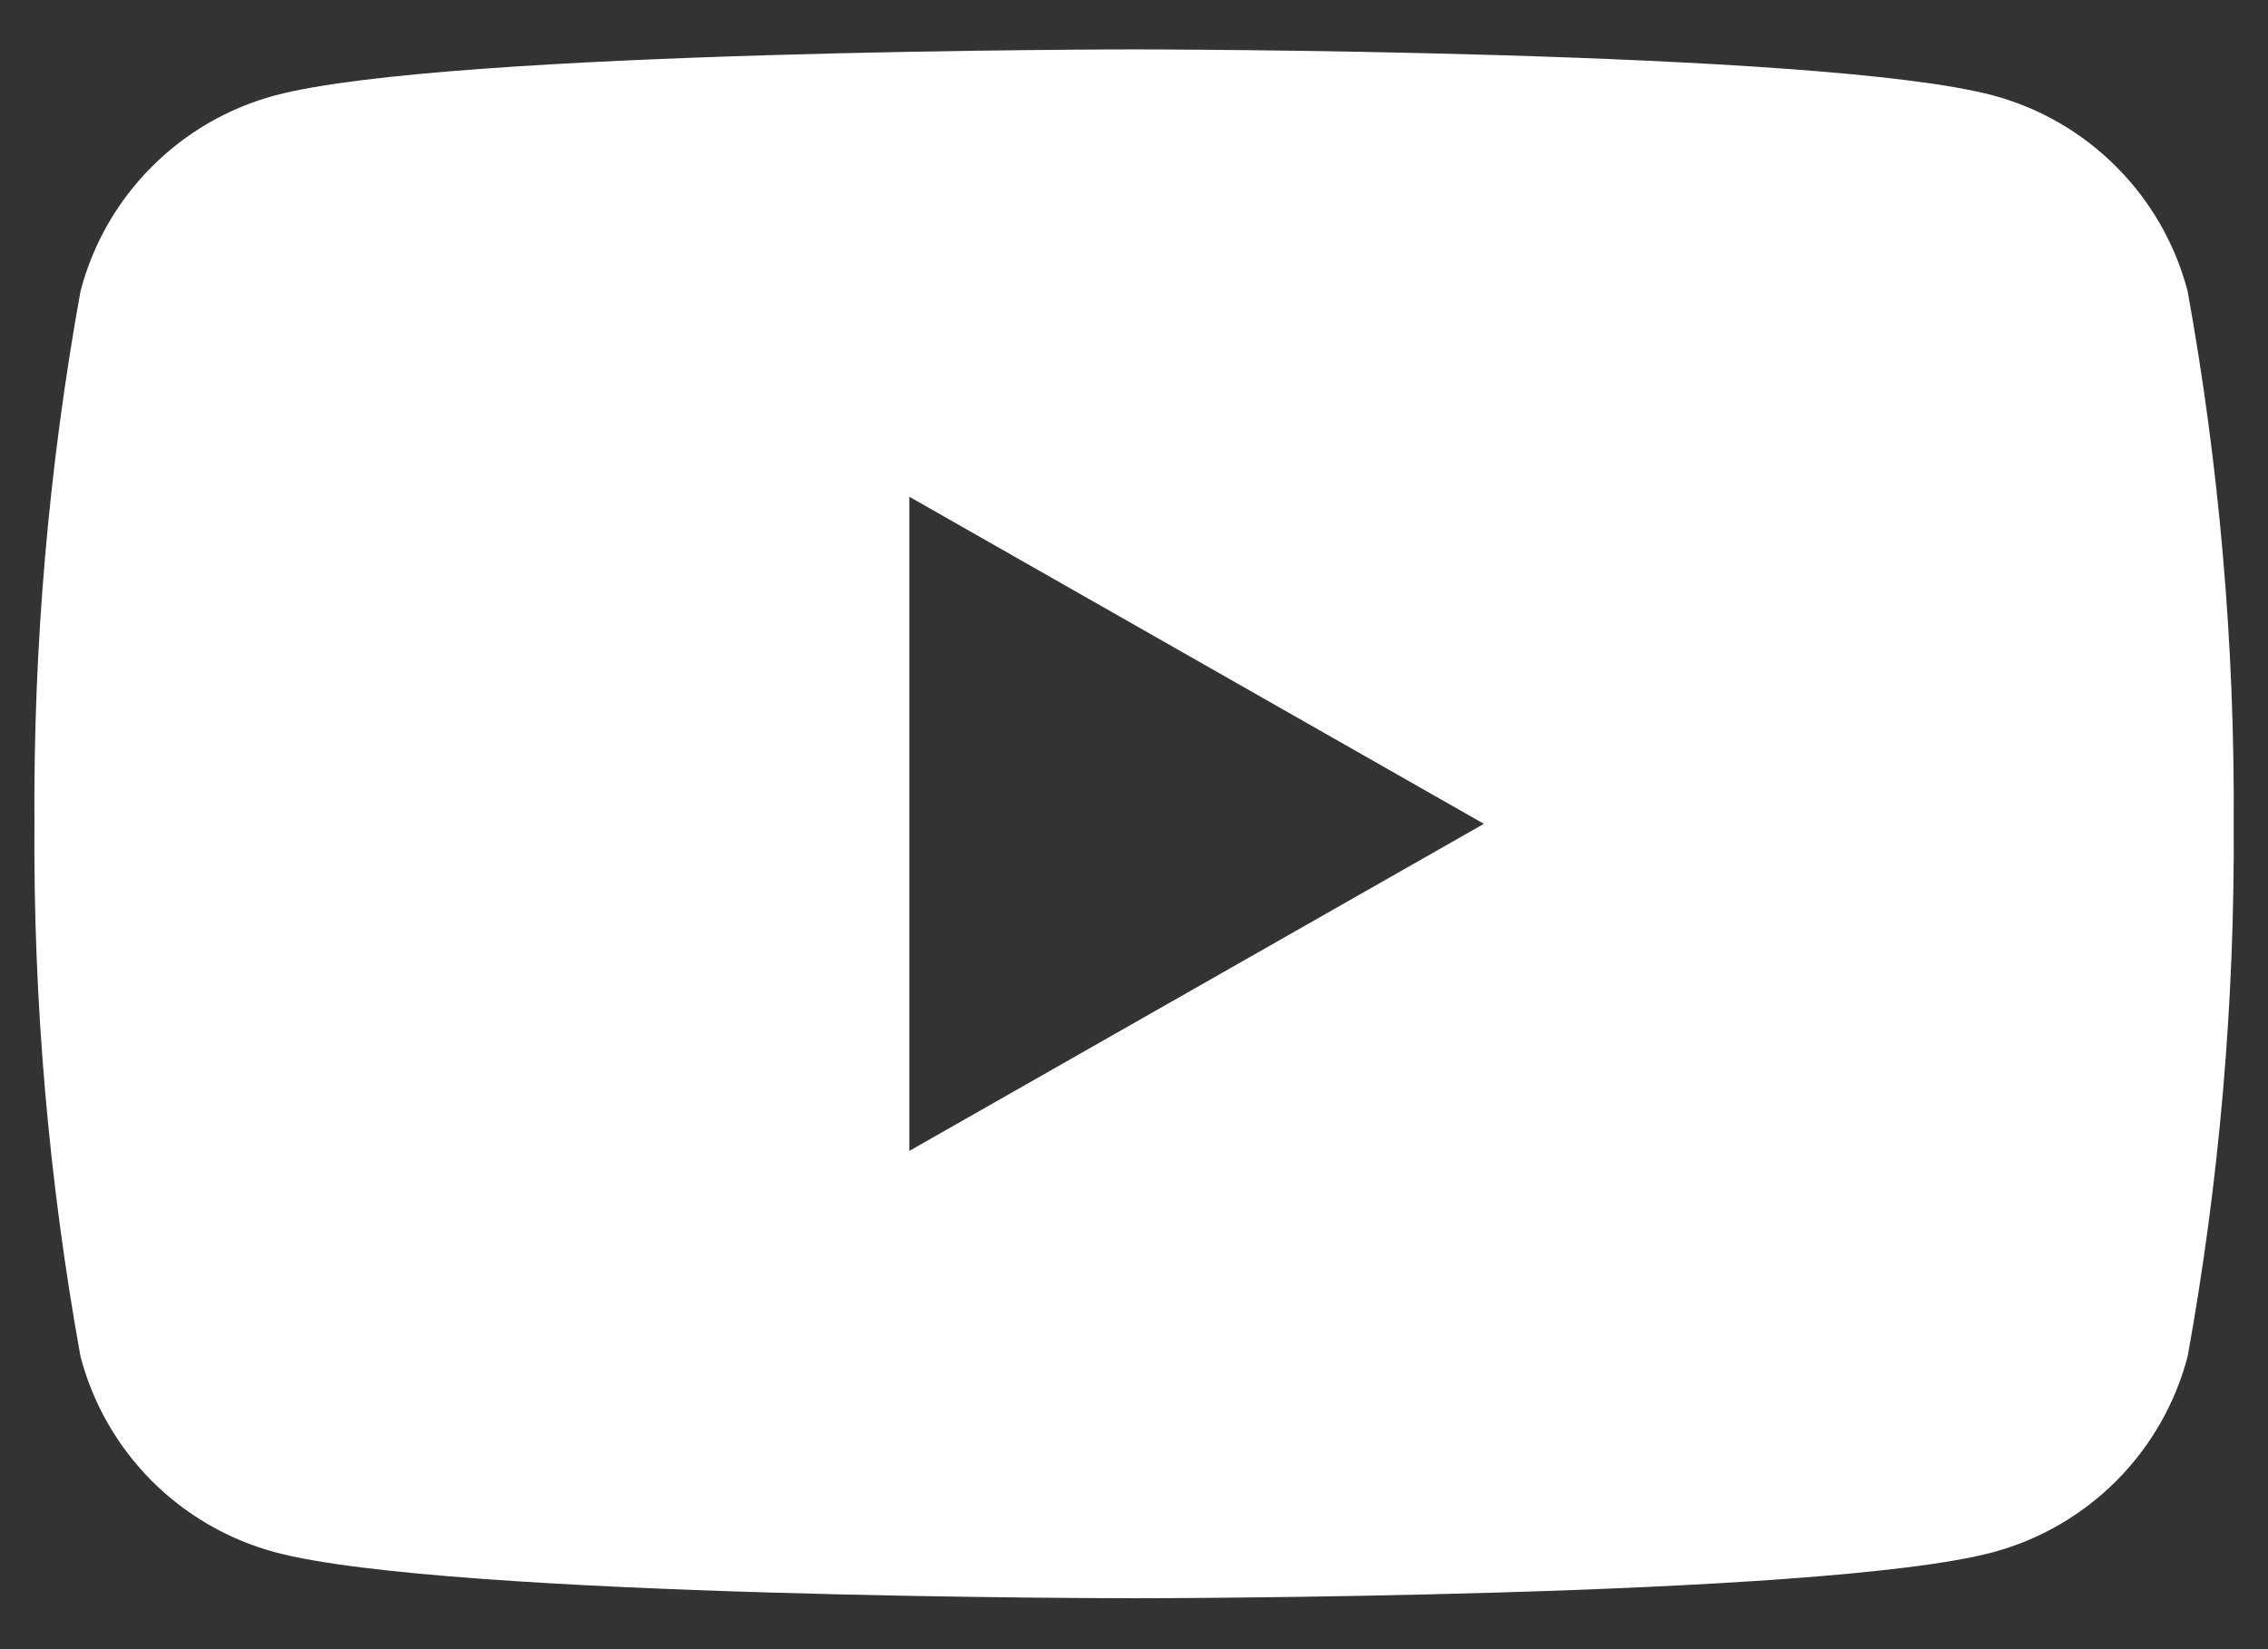 <svg width="33" height="24" viewBox="0 0 33 24" fill="none" xmlns="http://www.w3.org/2000/svg">
<rect x="0" y="0" width="33" height="24" fill="#333333" stroke="none"/>
<path d="M31.831 4.239C31.652 3.556 31.297 2.933 30.799 2.433C30.302 1.932 29.682 1.572 29.001 1.389C26.501 0.719 16.501 0.719 16.501 0.719C16.501 0.719 6.501 0.719 4.001 1.389C3.32 1.572 2.699 1.932 2.202 2.433C1.705 2.933 1.349 3.556 1.171 4.239C0.709 6.796 0.484 9.39 0.501 11.989C0.484 14.587 0.709 17.182 1.171 19.739C1.349 20.421 1.705 21.044 2.202 21.545C2.699 22.045 3.32 22.405 4.001 22.589C6.491 23.259 16.501 23.259 16.501 23.259C16.501 23.259 26.501 23.259 29.001 22.589C29.682 22.405 30.302 22.045 30.799 21.545C31.297 21.044 31.652 20.421 31.831 19.739C32.293 17.182 32.517 14.587 32.501 11.989C32.517 9.39 32.293 6.796 31.831 4.239ZM13.231 16.749V7.229L21.591 11.989L13.231 16.749Z" fill="white"/>
</svg>
